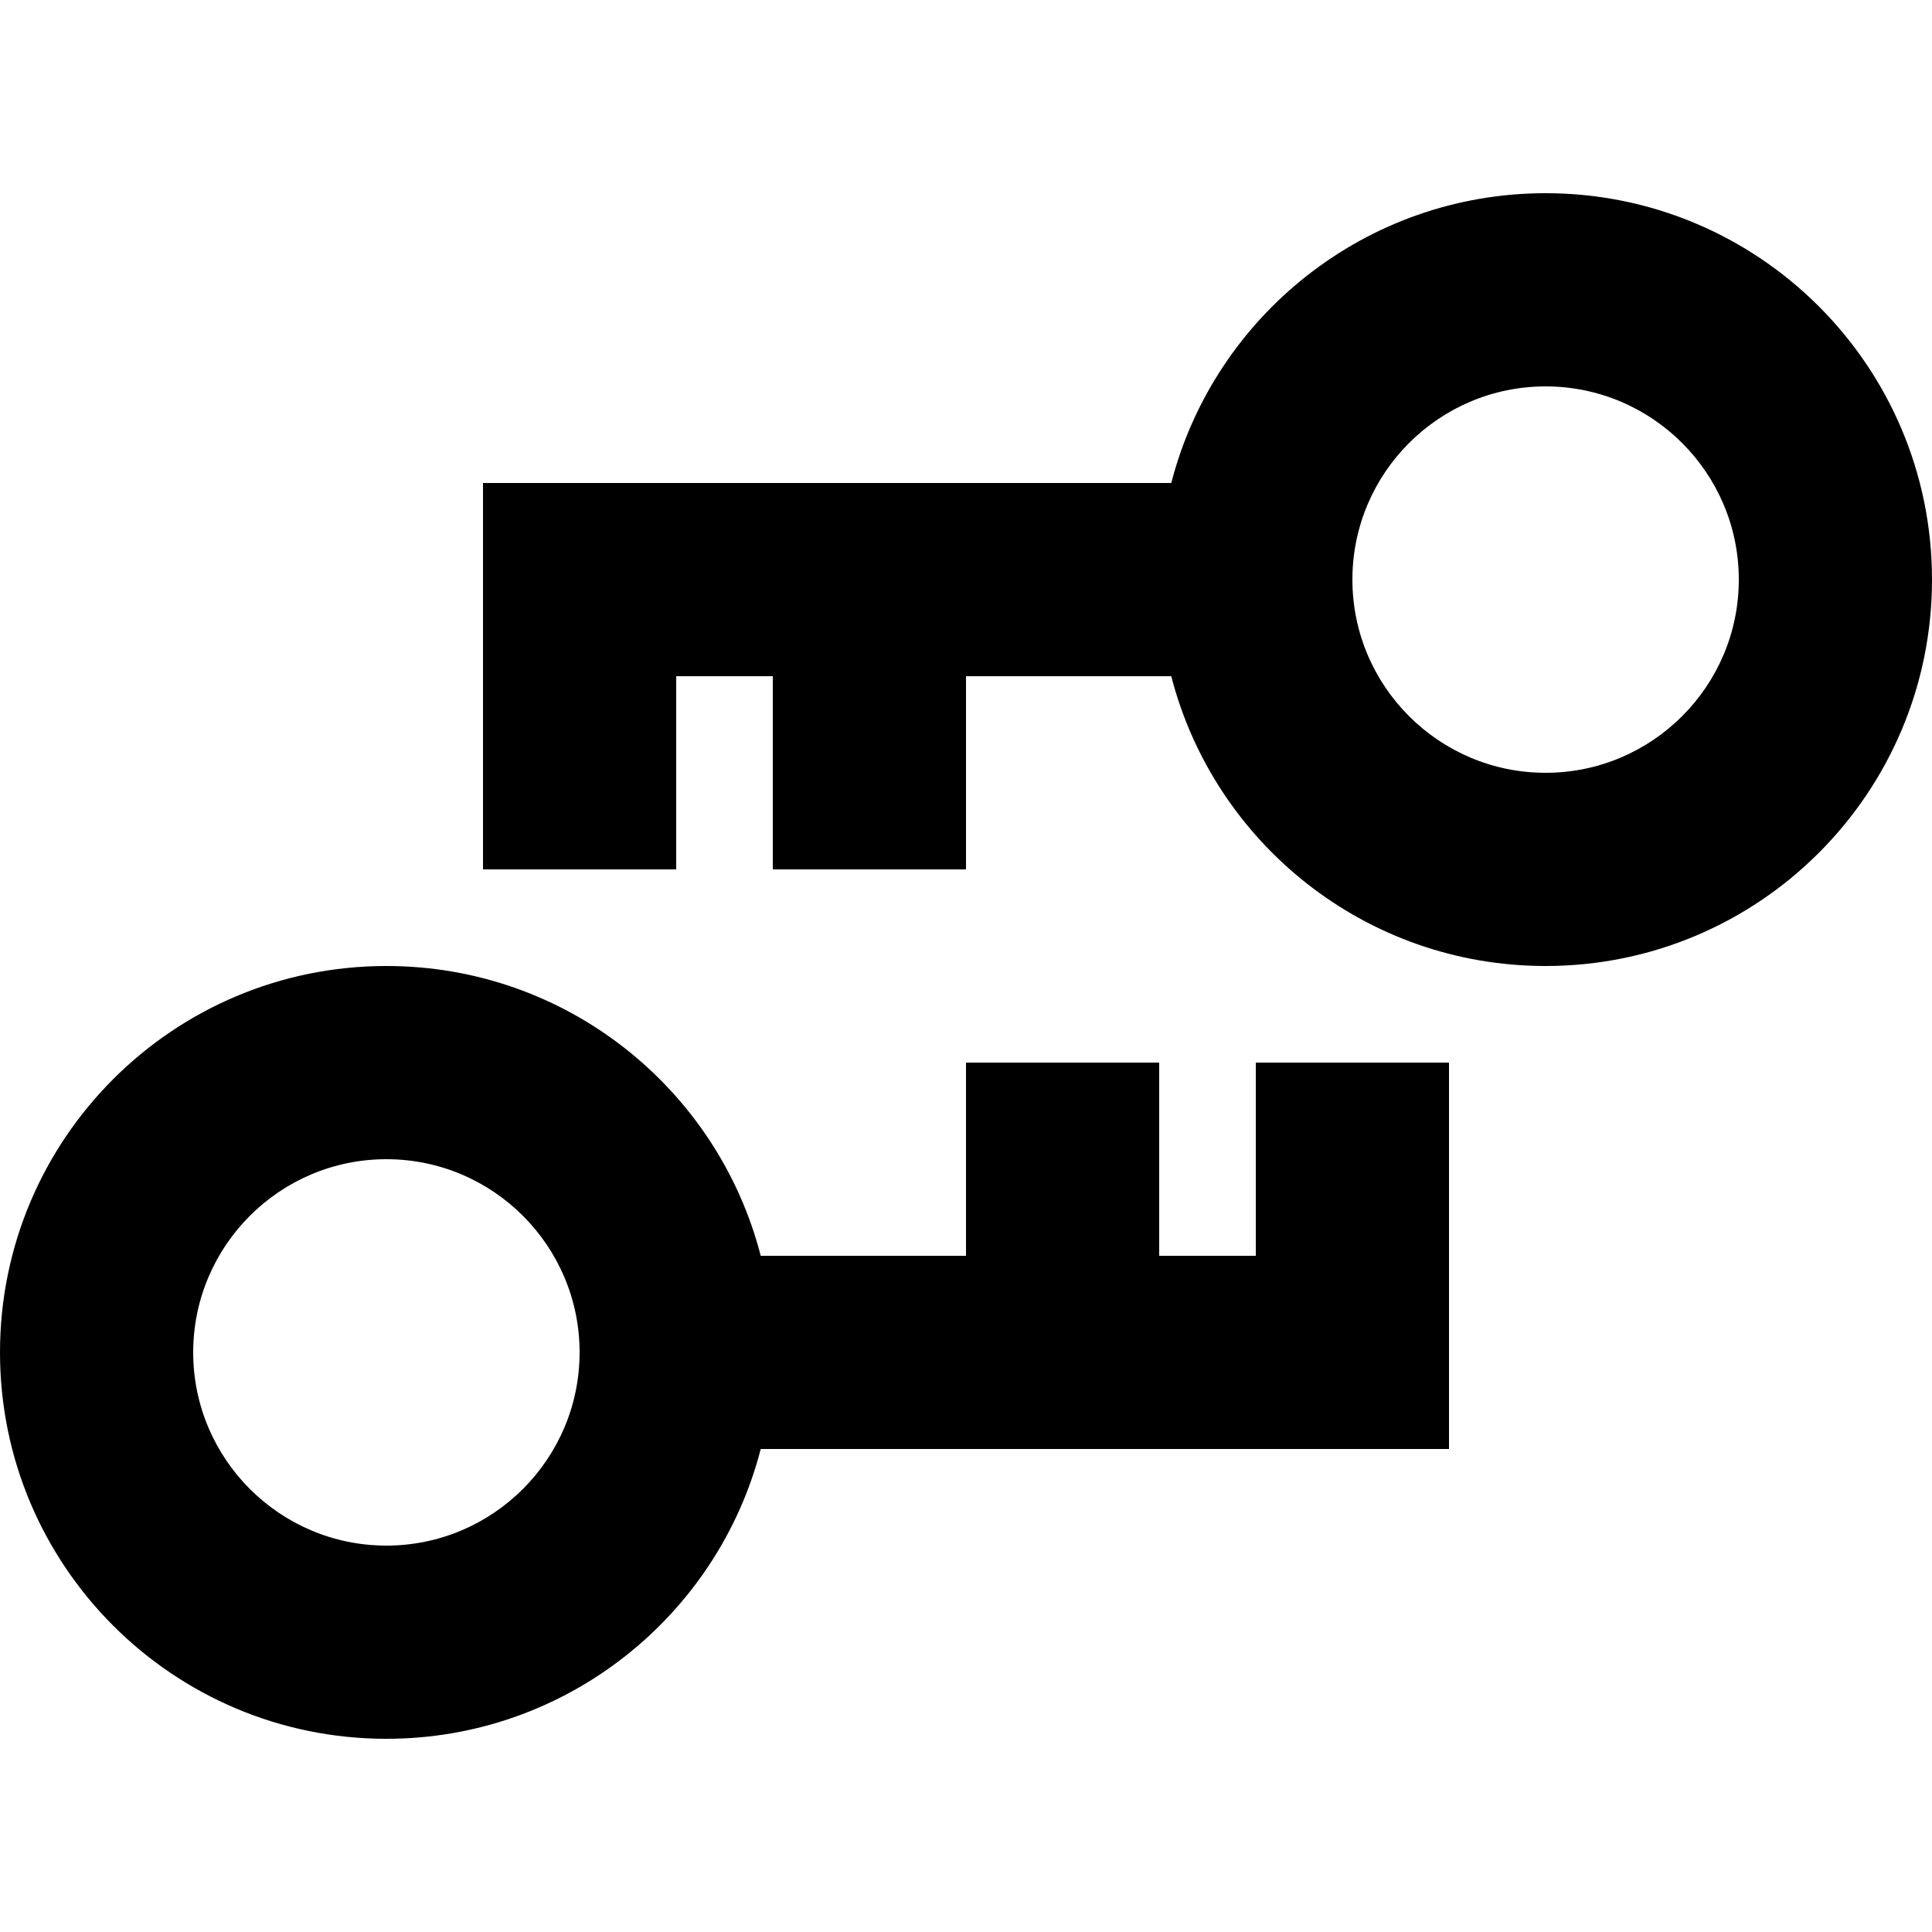 <svg xmlns="http://www.w3.org/2000/svg" viewBox="0 0 640 640"><!--! Font Awesome Pro 7.1.0 by @fontawesome - https://fontawesome.com License - https://fontawesome.com/license (Commercial License) Copyright 2025 Fonticons, Inc. --><path fill="currentColor" d="M448 192C448 156.7 476.7 128 512 128C547.3 128 576 156.7 576 192C576 227.3 547.3 256 512 256C476.7 256 448 227.3 448 192zM388 224C402.2 279.2 452.3 320 512 320C582.7 320 640 262.7 640 192C640 121.3 582.7 64 512 64C452.4 64 402.2 104.8 388 160L160 160C160 176 160 208 160 256L160 288L224 288L224 224L256 224L256 288L320 288L320 224L388 224zM192 448C192 483.3 163.3 512 128 512C92.7 512 64 483.3 64 448C64 412.7 92.7 384 128 384C163.3 384 192 412.7 192 448zM252 416C237.8 360.8 187.7 320 128 320C57.3 320 0 377.3 0 448C0 518.7 57.3 576 128 576C187.6 576 237.8 535.2 252 480L480 480C480 464 480 432 480 384L480 352L416 352C416 373.3 416 394.7 416 416L384 416L384 352L320 352L320 416L252 416z"/></svg>